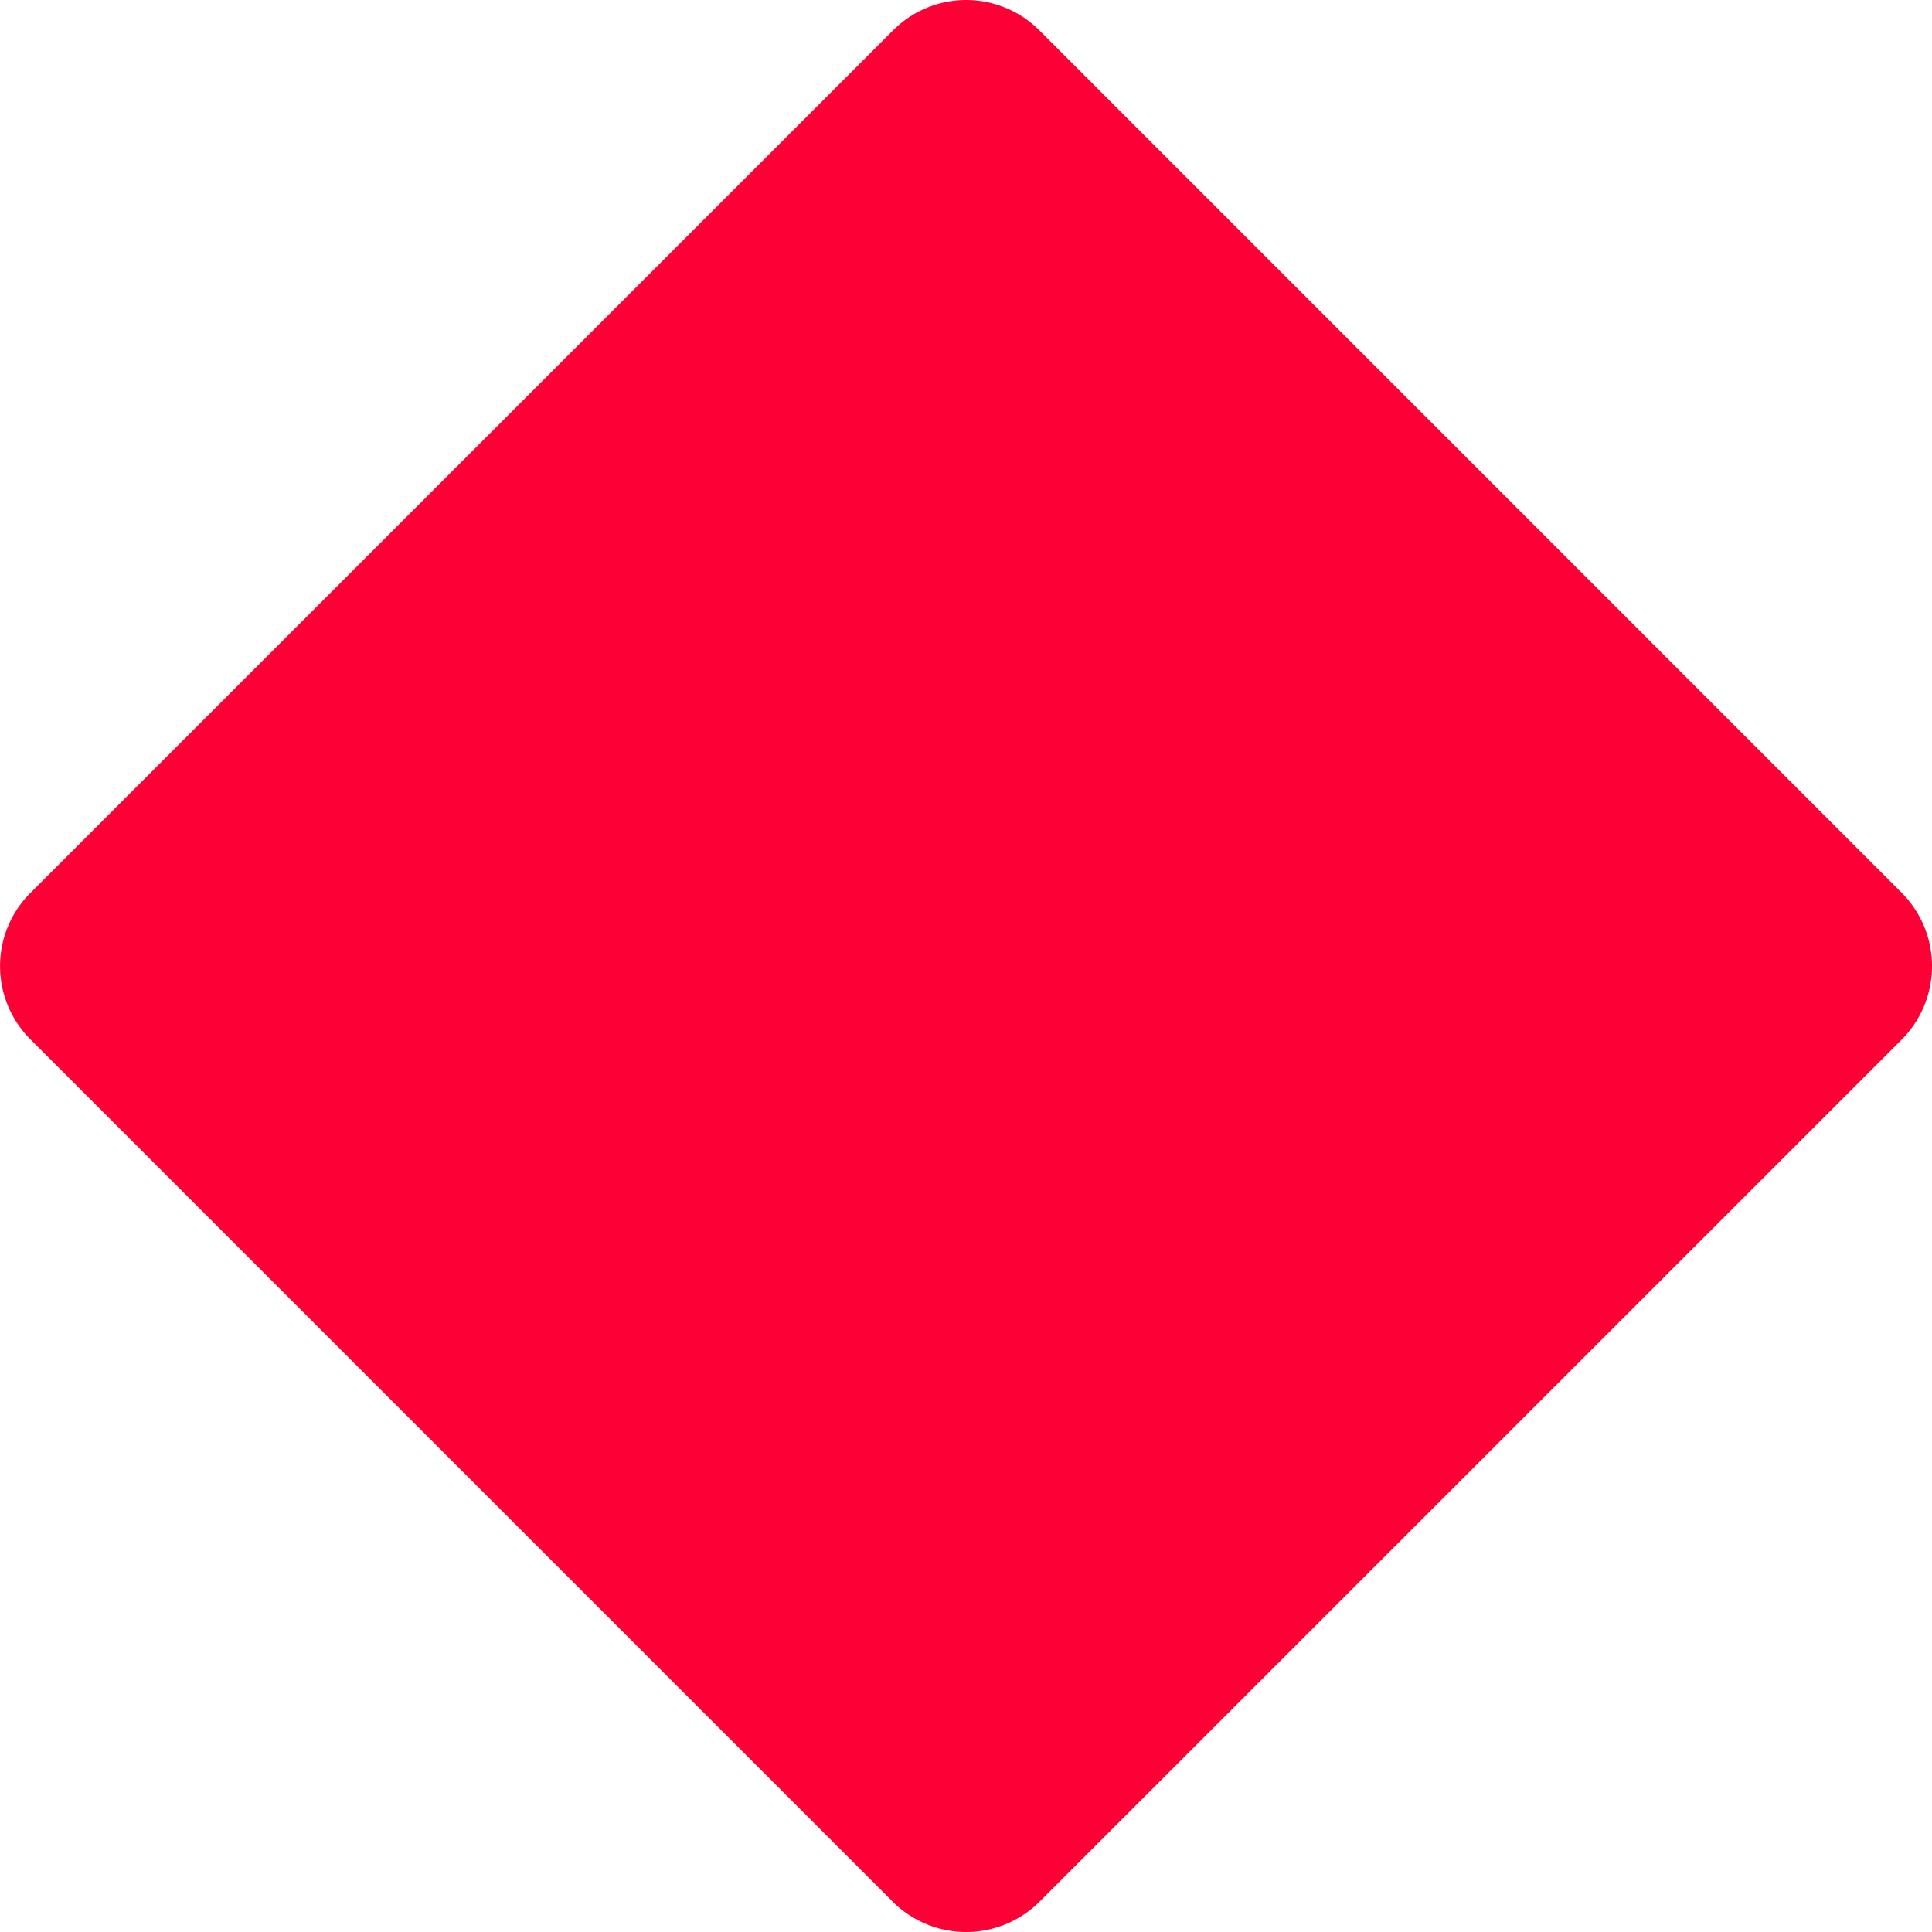 <?xml version="1.0" encoding="UTF-8"?>
<svg xmlns="http://www.w3.org/2000/svg" width="23.717" height="23.717" viewBox="0 0 23.717 23.717">
  <path id="Tracé_2885" data-name="Tracé 2885" d="M32.807,69.017,22.221,58.431a1.269,1.269,0,0,1,0-1.8L32.807,46.046a1.268,1.268,0,0,1,1.8,0L45.192,56.632a1.277,1.277,0,0,1,0,1.8L34.606,69.017a1.277,1.277,0,0,1-1.8,0" transform="translate(-21.846 -45.671)" fill="#fb0136"></path>
</svg>
